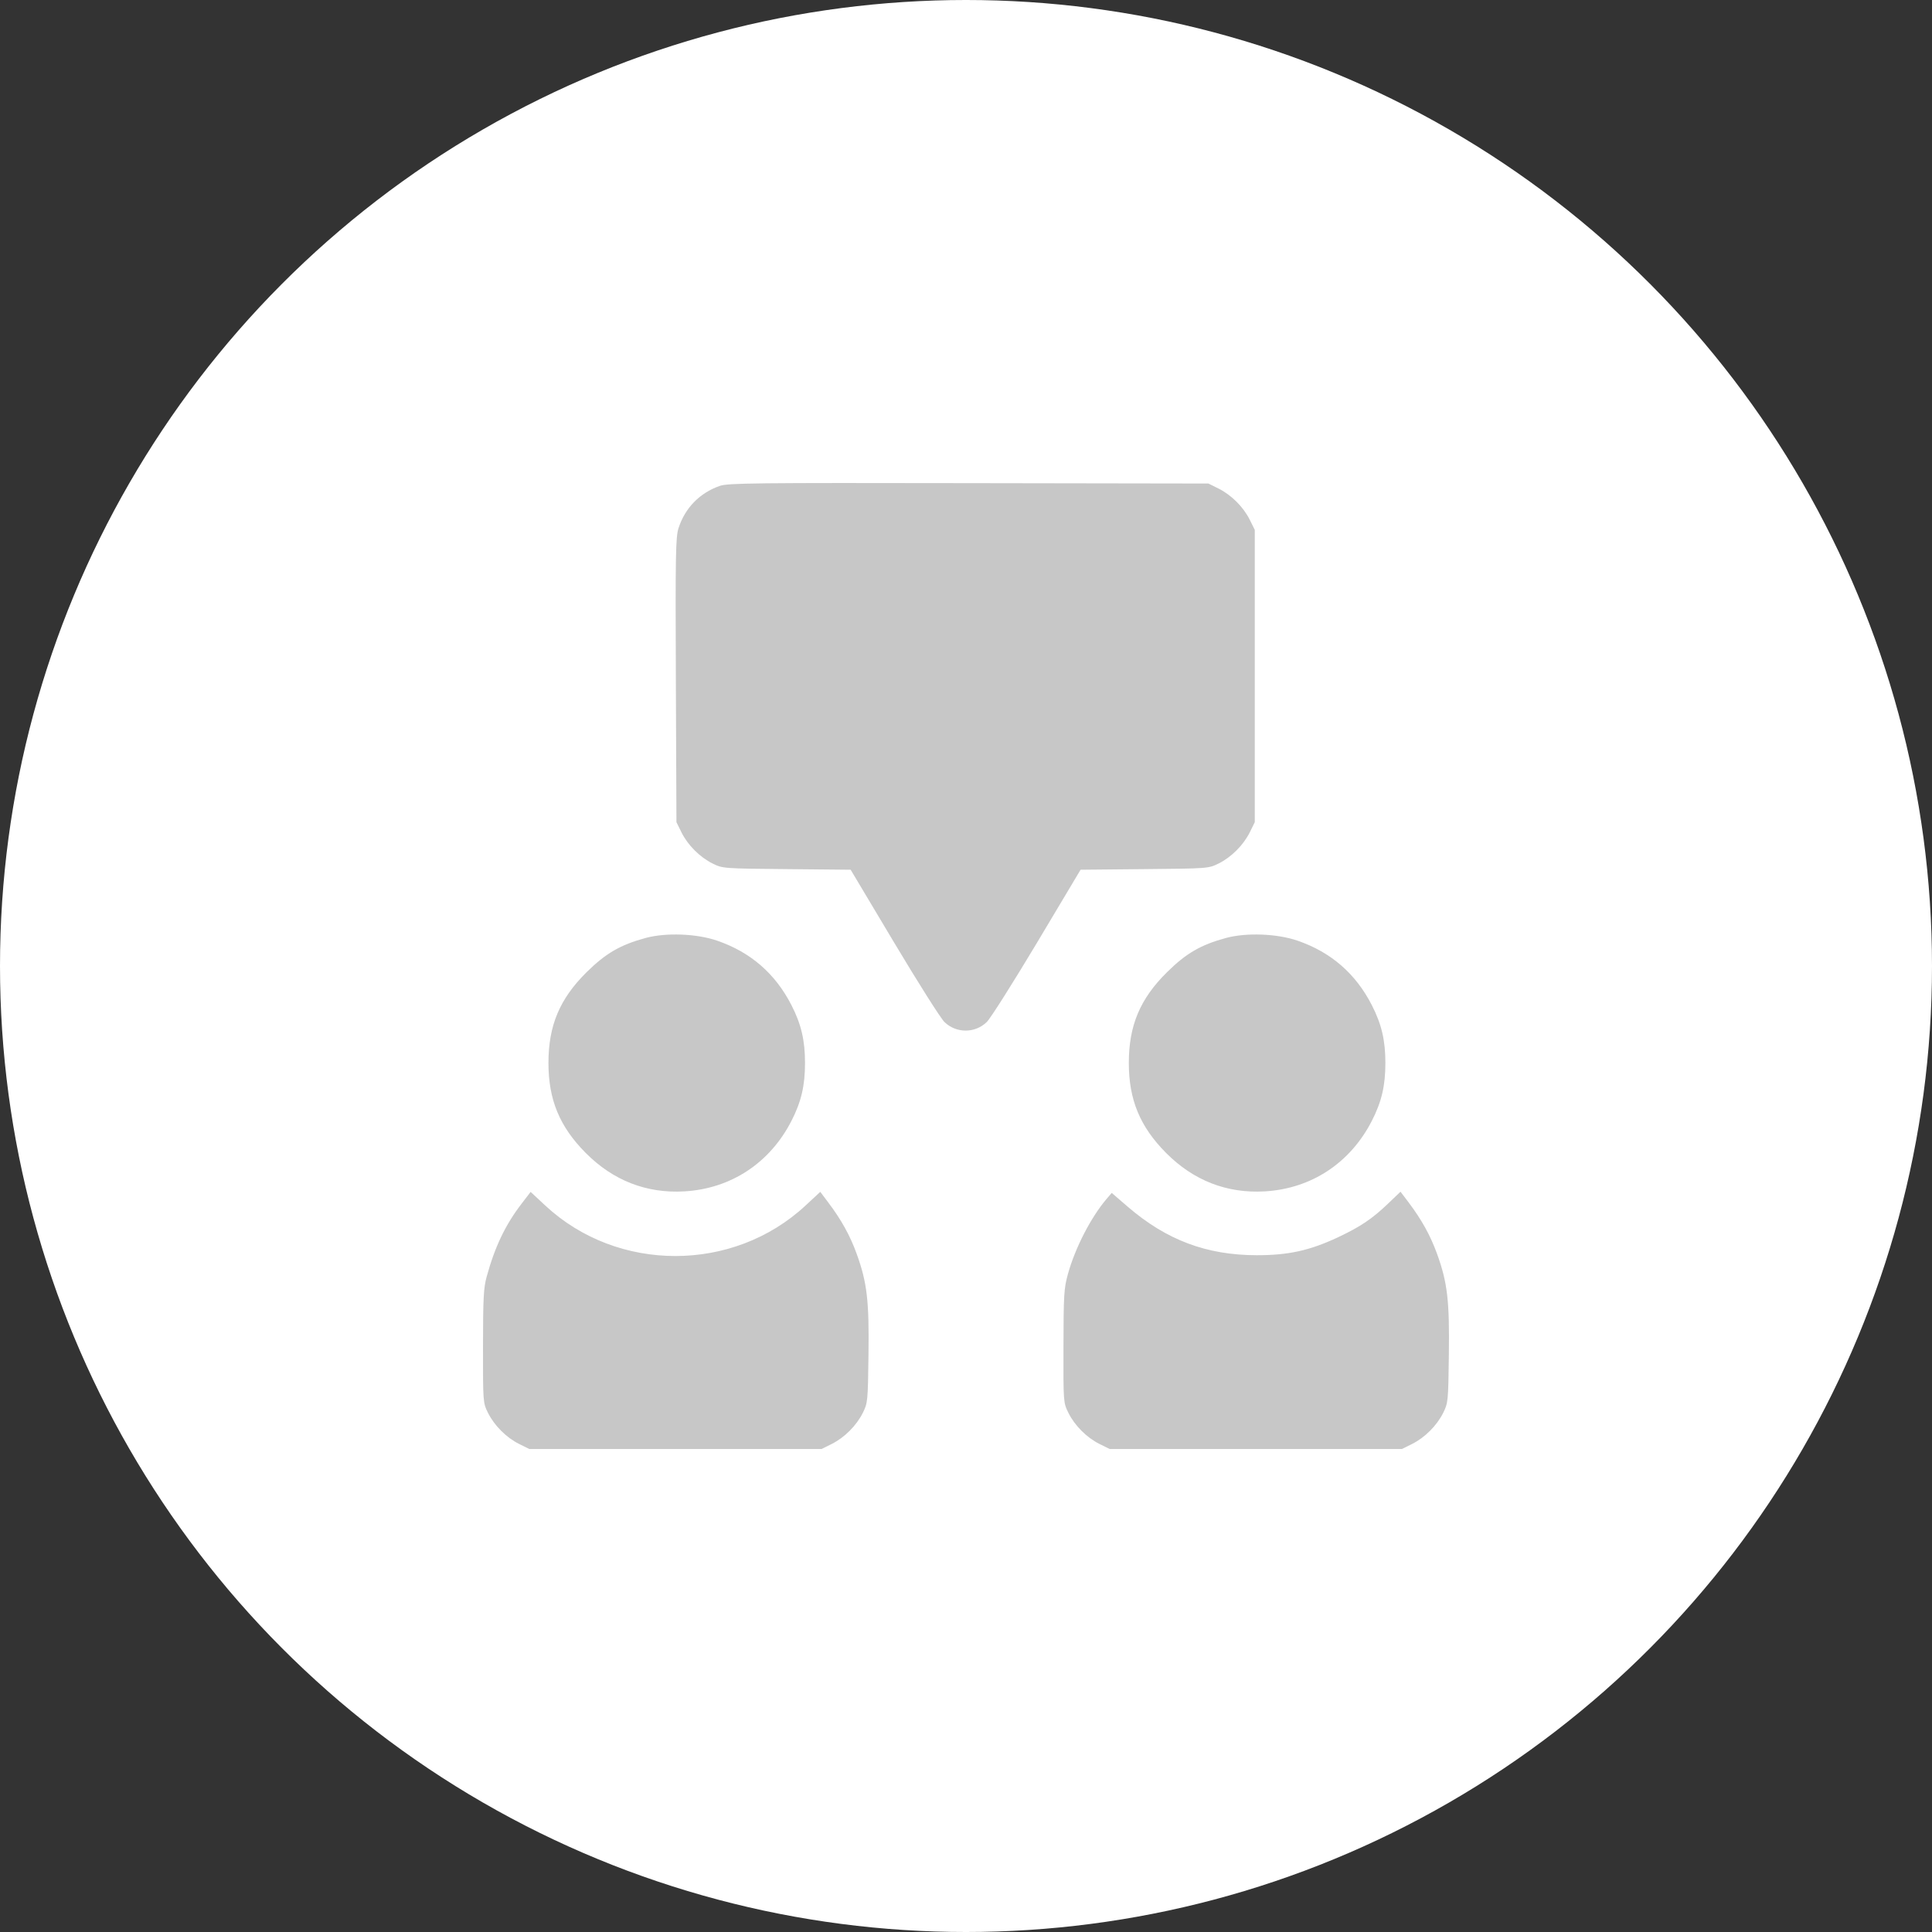 <?xml version="1.0" encoding="UTF-8"?> <svg xmlns="http://www.w3.org/2000/svg" width="40" height="40" viewBox="0 0 40 40" fill="none"><rect x="0" y="0" width="40" height="40" fill="#333333" stroke="none"/><circle cx="20" cy="20" r="20" fill="white"></circle><path fill-rule="evenodd" clip-rule="evenodd" d="M14.902 10.06C14.486 10.206 14.185 10.514 14.049 10.932C13.989 11.115 13.982 11.467 13.993 14.08L14.005 17.022L14.108 17.231C14.239 17.497 14.489 17.747 14.755 17.879C14.962 17.981 14.975 17.982 16.288 17.994L17.612 18.007L18.514 19.518C19.01 20.348 19.478 21.088 19.555 21.161C19.799 21.396 20.185 21.396 20.429 21.161C20.505 21.088 20.973 20.348 21.47 19.518L22.372 18.007L23.696 17.994C25.008 17.982 25.021 17.981 25.228 17.879C25.494 17.747 25.744 17.497 25.876 17.231L25.979 17.022V13.997V10.971L25.876 10.763C25.744 10.497 25.494 10.247 25.228 10.115L25.019 10.011L20.054 10.003C15.62 9.995 15.069 10.001 14.902 10.06ZM13.365 19.42C12.843 19.562 12.541 19.737 12.143 20.13C11.587 20.681 11.355 21.233 11.355 22.008C11.355 22.768 11.586 23.326 12.126 23.87C12.694 24.442 13.386 24.712 14.171 24.666C15.133 24.61 15.939 24.079 16.386 23.207C16.589 22.812 16.667 22.477 16.667 22.009C16.667 21.541 16.589 21.206 16.386 20.81C16.051 20.157 15.541 19.714 14.849 19.476C14.422 19.329 13.789 19.305 13.365 19.42ZM25.381 19.42C24.859 19.562 24.557 19.737 24.16 20.13C23.603 20.681 23.371 21.233 23.371 22.008C23.371 22.768 23.602 23.326 24.142 23.87C24.71 24.442 25.402 24.712 26.188 24.666C27.149 24.61 27.955 24.079 28.402 23.207C28.605 22.812 28.683 22.477 28.683 22.009C28.683 21.541 28.605 21.206 28.402 20.81C28.067 20.157 27.557 19.714 26.865 19.476C26.438 19.329 25.805 19.305 25.381 19.42ZM10.799 24.921C10.464 25.357 10.246 25.812 10.076 26.432C10.012 26.662 10.001 26.882 10 27.872C9.999 29.032 10 29.042 10.102 29.249C10.234 29.515 10.484 29.765 10.75 29.897L10.959 30H13.984H17.009L17.217 29.897C17.483 29.765 17.733 29.515 17.865 29.249C17.965 29.047 17.969 29.006 17.981 28.052C17.996 26.933 17.952 26.555 17.737 25.96C17.6 25.582 17.42 25.256 17.149 24.897L16.983 24.676L16.678 24.959C15.18 26.353 12.786 26.353 11.29 24.96L10.986 24.677L10.799 24.921ZM22.909 24.824C22.584 25.207 22.26 25.837 22.11 26.378C22.028 26.675 22.02 26.807 22.018 27.872C22.015 29.033 22.016 29.041 22.119 29.249C22.25 29.515 22.5 29.765 22.766 29.897L22.975 30H26H29.025L29.233 29.897C29.499 29.765 29.749 29.515 29.881 29.249C29.981 29.047 29.985 29.006 29.997 28.052C30.012 26.933 29.968 26.555 29.753 25.96C29.616 25.582 29.436 25.256 29.164 24.895L28.996 24.673L28.739 24.919C28.405 25.238 28.166 25.398 27.697 25.619C27.116 25.891 26.675 25.988 26.021 25.988C24.98 25.986 24.15 25.674 23.349 24.984L23.017 24.698L22.909 24.824Z" fill="#C7C7C7"></path></svg> 